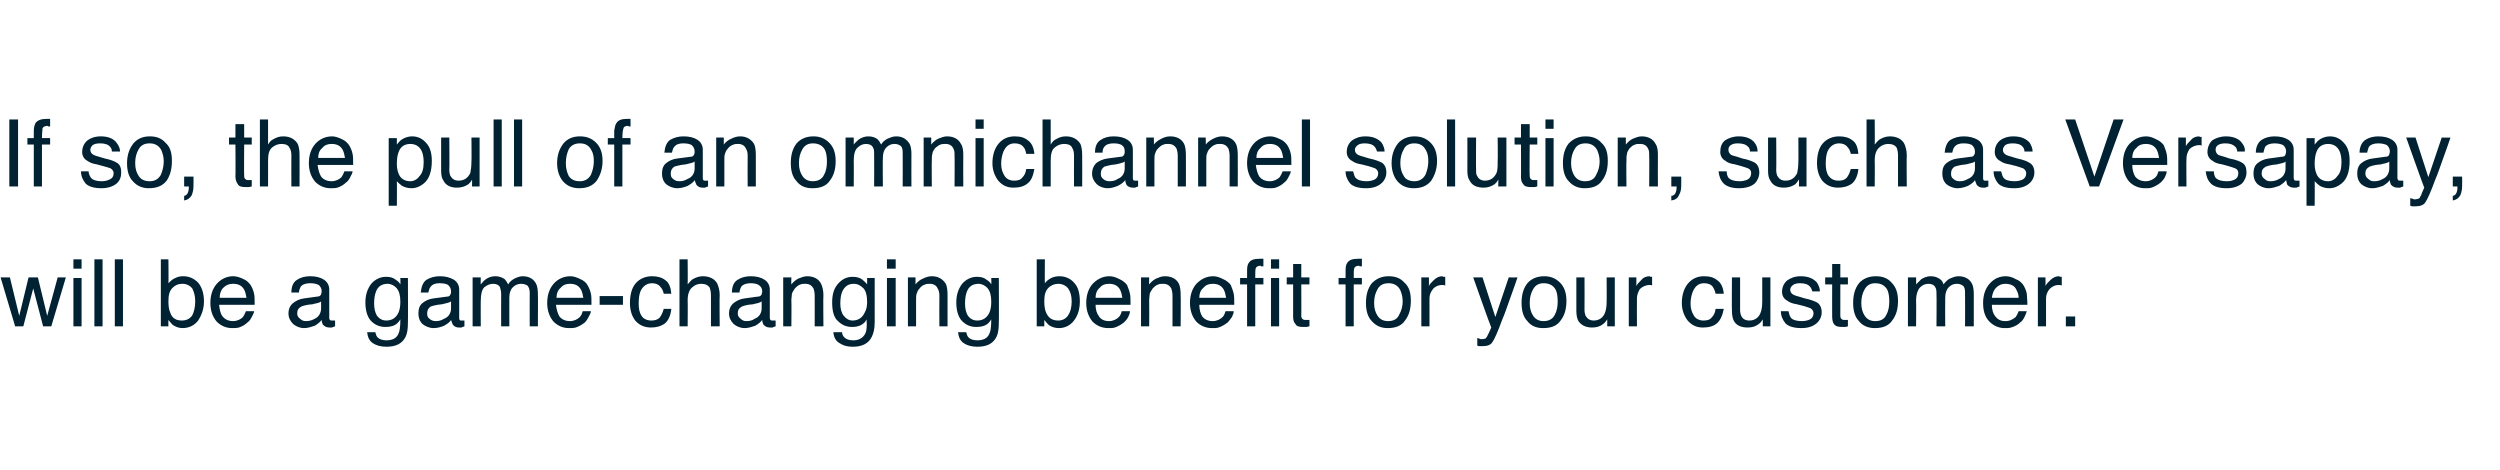 <?xml version="1.0" standalone="no"?><!DOCTYPE svg PUBLIC "-//W3C//DTD SVG 1.1//EN" "http://www.w3.org/Graphics/SVG/1.1/DTD/svg11.dtd"><svg xmlns="http://www.w3.org/2000/svg" version="1.1" width="429px" height="80.7px" viewBox="0 0 429 80.7"><desc>4-panel-text Multi-state 6 : State 4 : group Multi-state 6 : State 4 : group</desc><defs/><g id="Polygon61053"><path d="m1.7 47.6l1.6 6.6l1.6-6.6h1.6l1.6 6.6l1.8-6.6h1.4L8.8 56H7.4l-1.7-6.5L4 56H2.6L.1 47.6h1.6zm10.9.1h1.4v8.3h-1.4v-8.3zm0-3.2h1.4v1.6h-1.4v-1.6zm3.6 0h1.4V56h-1.4V44.5zm3.5 0h1.4V56h-1.4V44.5zm7.9 0h1.3s.05 4.15 0 4.1c.4-.4.7-.7 1.2-.9c.4-.2.8-.3 1.3-.3c1.1 0 1.9.4 2.6 1.1c.6.7 1 1.8 1 3.2c0 1.3-.4 2.4-1 3.3c-.6.8-1.5 1.3-2.7 1.3c-.6 0-1.1-.2-1.6-.5c-.2-.2-.5-.5-.8-.9c-.02.03 0 1.1 0 1.1h-1.3V44.5zM31.2 55c.8 0 1.4-.3 1.8-.9c.3-.6.5-1.4.5-2.4c0-.9-.2-1.6-.5-2.2c-.4-.5-1-.8-1.7-.8c-.7 0-1.2.2-1.7.7c-.5.5-.7 1.2-.7 2.3c0 .8.1 1.5.3 1.9c.3 1 1 1.4 2 1.4zm8.8-7.6c.6 0 1.2.2 1.8.5c.5.2.9.6 1.2 1c.3.5.5 1 .6 1.5c.1.4.1 1 .1 1.9h-6.1c.1.8.2 1.5.6 2c.4.5 1 .8 1.8.8c.7 0 1.3-.3 1.7-.7c.2-.3.4-.7.5-1h1.4c0 .3-.2.6-.4 1c-.2.4-.4.7-.7.9c-.4.4-.9.7-1.5.9c-.4.1-.7.1-1.2.1c-1 0-1.9-.4-2.6-1.1c-.7-.8-1.1-1.9-1.1-3.2c0-1.4.4-2.5 1.1-3.3c.7-.8 1.7-1.3 2.8-1.3zm2.3 3.7c-.1-.6-.2-1-.4-1.4c-.4-.7-1-1-1.9-1c-.7 0-1.2.2-1.7.7c-.4.4-.6 1-.6 1.7h4.6zm8.7 2.7c0 .4.2.7.5.9c.3.3.6.4 1 .4c.5 0 1-.1 1.5-.4c.7-.3 1.1-1 1.1-1.8v-1.2c-.1.2-.4.2-.6.3c-.3.1-.6.1-.8.2l-.9.1c-.5.1-.9.2-1.1.3c-.5.3-.7.6-.7 1.2zm3.4-2.9c.3 0 .6-.1.7-.4c0-.1.1-.3.1-.5c0-.5-.2-.8-.5-1.1c-.4-.2-.9-.3-1.5-.3c-.7 0-1.3.2-1.6.6c-.1.2-.3.6-.3 1H50c0-1 .3-1.8 1-2.2c.6-.4 1.4-.6 2.2-.6c1 0 1.8.2 2.4.6c.6.4.9 1 .9 1.7v4.9c0 .1.1.2.1.3c.1.1.2.1.4.1h.5v1c-.3.1-.4.1-.5.2h-.5c-.5 0-.8-.2-1.1-.5c-.1-.2-.2-.5-.2-.8c-.3.4-.7.7-1.2 1c-.6.2-1.2.4-1.8.4c-.8 0-1.4-.3-1.9-.7c-.5-.5-.8-1.1-.8-1.8c0-.8.3-1.4.8-1.8c.5-.4 1.1-.7 1.9-.8l2.2-.3zm11.8-3.4c.7 0 1.2.1 1.7.5c.3.2.6.4.8.8c.04-.03 0-1.1 0-1.1h1.3s.04 7.62 0 7.6c0 1.1-.1 1.9-.4 2.5c-.6 1.2-1.7 1.7-3.3 1.7c-.9 0-1.7-.2-2.3-.6c-.6-.4-.9-1-1-1.9h1.4c.1.4.2.7.4.9c.3.3.8.5 1.5.5c1.1 0 1.8-.4 2.1-1.2c.2-.4.3-1.2.3-2.4c-.3.5-.6.8-1 1c-.4.2-.9.3-1.6.3c-.9 0-1.7-.3-2.4-1c-.6-.6-1-1.7-1-3.2c0-1.4.4-2.4 1-3.2c.7-.8 1.6-1.2 2.5-1.2zm2.5 4.3c0-1.1-.2-1.8-.6-2.3c-.4-.5-1-.8-1.6-.8c-1 0-1.7.5-2 1.4c-.2.5-.3 1.2-.3 2c0 .9.2 1.6.5 2.1c.4.5.9.8 1.6.8c1 0 1.7-.5 2.1-1.4c.2-.5.3-1.1.3-1.8zm4.6 2c0 .4.1.7.4.9c.3.3.7.4 1.1.4c.5 0 .9-.1 1.4-.4c.8-.3 1.2-1 1.2-1.8v-1.2c-.2.2-.4.2-.7.3c-.3.1-.5.1-.8.2l-.8.1c-.6.1-.9.2-1.2.3c-.4.3-.6.6-.6 1.2zm3.4-2.9c.3 0 .5-.1.6-.4c.1-.1.1-.3.1-.5c0-.5-.2-.8-.5-1.1c-.3-.2-.8-.3-1.5-.3c-.7 0-1.2.2-1.5.6c-.2.2-.3.6-.4 1h-1.3c.1-1 .4-1.8 1-2.2c.7-.4 1.4-.6 2.3-.6c.9 0 1.7.2 2.4.6c.6.4.9 1 .9 1.7v4.9c0 .1 0 .2.1.3c0 .1.1.1.3.1h.5v1c-.2.1-.4.1-.5.2h-.5c-.4 0-.8-.2-1-.5c-.1-.2-.2-.5-.3-.8c-.2.4-.7.7-1.2 1c-.5.2-1.1.4-1.8.4c-.7 0-1.4-.3-1.9-.7c-.5-.5-.7-1.1-.7-1.8c0-.8.2-1.4.7-1.8c.5-.4 1.1-.7 1.9-.8l2.3-.3zm4.4-3.3h1.4s-.03 1.22 0 1.2c.3-.4.6-.7.9-.9c.4-.3 1-.5 1.6-.5c.6 0 1.2.2 1.6.5c.2.2.4.5.6.9c.3-.5.7-.8 1.1-1c.4-.2.9-.4 1.4-.4c1.1 0 1.9.5 2.3 1.3c.2.4.3 1 .3 1.7c.04.03 0 5.6 0 5.6h-1.4s-.02-5.81 0-5.8c0-.6-.2-1-.4-1.2c-.3-.2-.7-.3-1.1-.3c-.5 0-1 .2-1.4.6c-.4.4-.6 1-.6 1.8v4.9H86s-.02-5.46 0-5.5c0-.5-.1-.9-.2-1.2c-.2-.4-.6-.6-1.2-.6c-.5 0-1 .2-1.5.6c-.4.4-.6 1.2-.6 2.3c-.02-.04 0 4.4 0 4.4h-1.4v-8.4zm16.8-.2c.5 0 1.1.2 1.7.5c.5.2 1 .6 1.2 1c.3.5.5 1 .6 1.5c.1.4.1 1 .1 1.9h-6.1c.1.8.3 1.5.6 2c.4.5 1 .8 1.8.8c.7 0 1.3-.3 1.7-.7c.3-.3.4-.7.5-1h1.4c0 .3-.2.6-.4 1c-.2.4-.4.7-.6.9c-.5.4-1 .7-1.6.9c-.4.1-.7.1-1.2.1c-1 0-1.9-.4-2.6-1.1c-.7-.8-1.1-1.9-1.1-3.2c0-1.4.4-2.5 1.1-3.3c.7-.8 1.7-1.3 2.9-1.3zm2.2 3.7c-.1-.6-.2-1-.4-1.4c-.4-.7-1-1-1.9-1c-.7 0-1.2.2-1.6.7c-.5.4-.7 1-.7 1.7h4.6zm2.8-.3h4v1.5h-4v-1.5zm9-3.4c.9 0 1.7.2 2.3.7c.6.4.9 1.2 1 2.3h-1.3c-.1-.5-.3-.9-.6-1.2c-.3-.4-.8-.6-1.4-.6c-.9 0-1.6.5-2 1.4c-.2.5-.3 1.2-.3 2.1c0 .8.1 1.5.5 2.1c.3.5.9.8 1.7.8c.5 0 1-.1 1.4-.5c.3-.4.5-.8.7-1.5h1.3c-.1 1.1-.5 2-1.1 2.5c-.7.5-1.5.7-2.4.7c-1.1 0-2-.4-2.7-1.2c-.6-.8-.9-1.8-.9-3c0-1.4.3-2.6 1-3.4c.7-.8 1.7-1.2 2.8-1.2zm4.7-2.9h1.4s.04 4.27 0 4.3c.4-.5.7-.8.9-.9c.5-.3 1.1-.5 1.7-.5c1.2 0 2.1.5 2.5 1.3c.2.5.4 1.1.4 1.9c-.05.03 0 5.4 0 5.4H122v-5.3c0-.6-.1-1-.2-1.3c-.3-.5-.8-.7-1.5-.7c-.5 0-1.1.2-1.5.6c-.5.4-.8 1.1-.8 2.3c.04-.04 0 4.4 0 4.4h-1.4V44.5zm10 9.3c0 .4.2.7.5.9c.3.3.6.4 1 .4c.5 0 1-.1 1.4-.4c.8-.3 1.2-1 1.2-1.8v-1.2c-.2.2-.4.2-.6.3c-.3.1-.6.1-.8.2l-.9.1c-.5.1-.9.2-1.1.3c-.5.3-.7.6-.7 1.2zm3.4-2.9c.3 0 .6-.1.7-.4c0-.1.1-.3.1-.5c0-.5-.2-.8-.6-1.1c-.3-.2-.8-.3-1.4-.3c-.7 0-1.3.2-1.6.6c-.1.2-.3.6-.3 1h-1.3c0-1 .3-1.8 1-2.2c.6-.4 1.4-.6 2.2-.6c1 0 1.8.2 2.4.6c.6.4.9 1 .9 1.7v4.9c0 .1.1.2.1.3c.1.1.2.1.4.1h.5v1c-.3.1-.4.1-.5.2h-.5c-.5 0-.8-.2-1.1-.5c-.1-.2-.2-.5-.2-.8c-.3.4-.7.7-1.2 1c-.6.2-1.2.4-1.8.4c-.8 0-1.4-.3-1.9-.7c-.5-.5-.8-1.1-.8-1.8c0-.8.3-1.4.8-1.8c.5-.4 1.1-.7 1.9-.8l2.2-.3zm4.4-3.3h1.4s-.03 1.22 0 1.2c.4-.5.8-.8 1.2-1c.5-.2 1-.4 1.5-.4c1.2 0 2 .5 2.4 1.3c.2.4.4 1.1.4 1.9c-.05.03 0 5.4 0 5.4h-1.5s.02-5.27 0-5.3c0-.5-.1-.9-.2-1.2c-.3-.5-.7-.8-1.4-.8c-.3 0-.6 0-.8.1c-.4.1-.7.4-1 .7c-.2.3-.4.6-.5.9c0 .2-.1.7-.1 1.2c.04.02 0 4.4 0 4.4h-1.4v-8.4zm11.9-.1c.6 0 1.2.1 1.7.5c.2.2.5.4.8.8c-.01-.03 0-1.1 0-1.1h1.3v7.6c0 1.1-.2 1.9-.5 2.5c-.6 1.2-1.7 1.7-3.3 1.7c-.9 0-1.6-.2-2.2-.6c-.7-.4-1-1-1.1-1.9h1.5c0 .4.2.7.4.9c.3.3.8.5 1.5.5c1 0 1.7-.4 2.1-1.2c.2-.4.3-1.2.2-2.4c-.2.5-.6.8-1 1c-.4.2-.9.3-1.5.3c-.9 0-1.7-.3-2.4-1c-.7-.6-1-1.7-1-3.2c0-1.4.3-2.4 1-3.2c.7-.8 1.5-1.2 2.5-1.2zm2.5 4.3c0-1.1-.2-1.8-.6-2.3c-.5-.5-1-.8-1.7-.8c-1 0-1.6.5-2 1.4c-.2.5-.3 1.2-.3 2c0 .9.2 1.6.6 2.1c.4.5.9.8 1.5.8c1 0 1.7-.5 2.1-1.4c.3-.5.4-1.1.4-1.8zm3.4-4.1h1.5v8.3h-1.5v-8.3zm0-3.2h1.5v1.6h-1.5v-1.6zm3.6 3.1h1.3s.02 1.22 0 1.2c.4-.5.8-.8 1.3-1c.4-.2.9-.4 1.5-.4c1.1 0 1.9.5 2.4 1.3c.2.4.3 1.1.3 1.9v5.4h-1.4s-.03-5.27 0-5.3c0-.5-.1-.9-.3-1.2c-.2-.5-.7-.8-1.3-.8c-.3 0-.6 0-.8.1c-.4.1-.8.4-1 .7c-.3.3-.4.6-.5.9c-.1.2-.1.7-.1 1.2c-.01.02 0 4.4 0 4.4h-1.4v-8.4zm11.8-.1c.7 0 1.2.1 1.7.5c.3.2.6.4.8.8c.04-.03 0-1.1 0-1.1h1.3s.04 7.62 0 7.6c0 1.1-.1 1.9-.4 2.5c-.6 1.2-1.7 1.7-3.3 1.7c-.9 0-1.7-.2-2.3-.6c-.6-.4-.9-1-1-1.9h1.4c.1.4.2.7.4.9c.3.3.8.5 1.5.5c1.1 0 1.8-.4 2.1-1.2c.2-.4.3-1.2.3-2.4c-.3.5-.6.8-1 1c-.4.2-.9.3-1.6.3c-.9 0-1.7-.3-2.4-1c-.6-.6-1-1.7-1-3.2c0-1.4.4-2.4 1-3.2c.7-.8 1.6-1.2 2.5-1.2zm2.5 4.3c0-1.1-.2-1.8-.6-2.3c-.4-.5-1-.8-1.6-.8c-1 0-1.7.5-2 1.4c-.2.5-.3 1.2-.3 2c0 .9.2 1.6.5 2.1c.4.5.9.8 1.6.8c1 0 1.7-.5 2.1-1.4c.2-.5.3-1.1.3-1.8zm7.8-7.3h1.4s-.03 4.15 0 4.1c.3-.4.7-.7 1.1-.9c.4-.2.9-.3 1.4-.3c1 0 1.9.4 2.5 1.1c.7.7 1 1.8 1 3.2c0 1.3-.3 2.4-1 3.3c-.6.8-1.5 1.3-2.6 1.3c-.7 0-1.2-.2-1.7-.5c-.2-.2-.5-.5-.8-.9v1.1h-1.3V44.5zm3.7 10.5c.7 0 1.3-.3 1.7-.9c.4-.6.6-1.4.6-2.4c0-.9-.2-1.6-.6-2.2c-.4-.5-1-.8-1.7-.8c-.6 0-1.2.2-1.7.7c-.5.5-.7 1.2-.7 2.3c0 .8.1 1.5.3 1.9c.4 1 1.1 1.4 2.1 1.4zm8.8-7.6c.6 0 1.1.2 1.7.5c.5.2 1 .6 1.3 1c.2.5.4 1 .5 1.5c.1.4.1 1 .1 1.9h-6c0 .8.2 1.5.6 2c.3.5.9.8 1.7.8c.7 0 1.3-.3 1.7-.7c.3-.3.4-.7.5-1h1.4c0 .3-.1.6-.3 1c-.2.4-.5.7-.7.9c-.5.4-1 .7-1.6.9c-.3.1-.7.1-1.1.1c-1.1 0-2-.4-2.7-1.1c-.7-.8-1.1-1.9-1.1-3.2c0-1.4.4-2.5 1.1-3.3c.8-.8 1.7-1.3 2.9-1.3zm2.2 3.7c-.1-.6-.2-1-.4-1.4c-.4-.7-1-1-1.9-1c-.7 0-1.2.2-1.6.7c-.5.4-.7 1-.7 1.7h4.6zm3.2-3.5h1.4s-.04 1.22 0 1.2c.4-.5.8-.8 1.2-1c.5-.2.9-.4 1.5-.4c1.2 0 2 .5 2.4 1.3c.2.4.3 1.1.3 1.9c.04.03 0 5.4 0 5.4h-1.4v-5.3c0-.5-.1-.9-.2-1.2c-.3-.5-.7-.8-1.4-.8c-.3 0-.6 0-.8.1c-.4.1-.7.4-1 .7c-.2.3-.4.6-.5.9c0 .2-.1.7-.1 1.2c.03.02 0 4.4 0 4.4h-1.4v-8.4zm12.4-.2c.6 0 1.1.2 1.7.5c.5.2 1 .6 1.3 1c.2.5.4 1 .5 1.5c.1.4.1 1 .1 1.9h-6c0 .8.2 1.5.5 2c.4.5 1 .8 1.8.8c.7 0 1.3-.3 1.7-.7c.3-.3.4-.7.5-1h1.4c0 .3-.1.6-.3 1c-.3.4-.5.7-.7.9c-.5.4-1 .7-1.6.9c-.3.1-.7.1-1.1.1c-1.1 0-2-.4-2.7-1.1c-.7-.8-1.1-1.9-1.1-3.2c0-1.4.4-2.5 1.1-3.3c.8-.8 1.7-1.3 2.9-1.3zm2.2 3.7c-.1-.6-.2-1-.4-1.4c-.4-.7-1-1-1.9-1c-.7 0-1.2.2-1.6.7c-.5.4-.7 1-.7 1.7h4.6zm3.6-4.7c0-.6.1-1.1.3-1.3c.3-.5.9-.7 1.9-.7h.6v1.3h-.4c0-.1-.1-.1-.1-.1c-.5 0-.7.2-.8.4c-.1.2-.1.8-.1 1.7c-.04-.03 1.4 0 1.4 0v1.1h-1.4v7.2H214v-7.2h-1.2v-1.1h1.2v-1.3s-.03-.04 0 0zm4.1-.3v-1.6h1.4v1.6h-1.4zm0 1.6h1.4v8.3h-1.4v-8.3zm3.8-2.4h1.4v2.3h1.4v1.2h-1.4s.02 5.44 0 5.4c0 .3.1.5.3.6c.1.1.3.1.6.1h.5v1.1c-.2 0-.4.1-.5.1h-.6c-.7 0-1.1-.1-1.3-.5c-.3-.3-.4-.7-.4-1.3v-5.5h-1.1v-1.2h1.1v-2.3zm9 1.1c0-.6.1-1.1.3-1.3c.3-.5.9-.7 1.9-.7h.6v1.3h-.4c0-.1-.1-.1-.1-.1c-.5 0-.7.2-.8.4c-.1.2-.1.8-.1 1.7c-.05-.03 1.4 0 1.4 0v1.1h-1.4v7.2h-1.4v-7.2h-1.2v-1.1h1.2v-1.3s-.04-.04 0 0zm7.3 8.7c1 0 1.6-.4 1.9-1.1c.4-.7.6-1.5.6-2.3c0-.8-.2-1.4-.4-1.9c-.4-.8-1.1-1.2-2-1.2c-.9 0-1.5.3-1.9 1c-.4.7-.6 1.4-.6 2.4c0 .9.2 1.6.6 2.2c.4.6 1 .9 1.8.9zm.1-7.7c1.1 0 2 .3 2.7 1.1c.8.7 1.1 1.7 1.1 3.1c0 1.4-.3 2.5-1 3.4c-.6.9-1.6 1.3-3 1.3c-1.1 0-2-.4-2.7-1.2c-.7-.7-1-1.8-1-3.1c0-1.4.3-2.5 1-3.4c.8-.8 1.7-1.2 2.9-1.2zm5.6.2h1.3s.03 1.48 0 1.5c.1-.3.4-.6.8-1c.5-.5 1-.7 1.5-.7c0 0 .1 0 .1.1h.4v1.5c-.1 0-.2-.1-.3-.1h-.2c-.7 0-1.3.3-1.6.7c-.4.5-.6 1-.6 1.6v4.8h-1.4v-8.4zm15 0s1.51.03 1.5 0c-.2.6-.6 1.8-1.3 3.7c-.5 1.4-.9 2.6-1.3 3.5c-.8 2.2-1.4 3.5-1.7 3.9c-.3.5-.9.7-1.7.7h-.5c-.1 0-.2 0-.4-.1V58c.3.1.4.1.6.2h.2c.3 0 .5-.1.6-.1c.1-.1.2-.2.3-.4l.3-.6c.2-.4.3-.7.4-.9c-.04.05-3.1-8.6-3.1-8.6h1.6l2.2 6.8l2.3-6.8zm6 7.5c.9 0 1.6-.4 1.9-1.1c.4-.7.5-1.5.5-2.3c0-.8-.1-1.4-.3-1.9c-.4-.8-1.1-1.2-2.1-1.2c-.8 0-1.4.3-1.8 1c-.4.7-.6 1.4-.6 2.4c0 .9.2 1.6.6 2.2c.4.6 1 .9 1.8.9zm.1-7.7c1 0 1.9.3 2.7 1.1c.7.7 1.1 1.7 1.1 3.1c0 1.4-.3 2.5-1 3.4c-.6.9-1.6 1.3-3 1.3c-1.2 0-2.1-.4-2.7-1.2c-.7-.7-1-1.8-1-3.1c0-1.4.3-2.5 1-3.4c.7-.8 1.7-1.2 2.9-1.2zm6.9.2s.03 5.59 0 5.6c0 .4.1.8.2 1c.3.5.7.8 1.4.8c.9 0 1.6-.5 1.9-1.3c.2-.5.3-1.1.3-2c.02.04 0-4.1 0-4.1h1.4v8.4h-1.3v-1.2c-.2.3-.4.6-.7.8c-.5.4-1.1.6-1.9.6c-1.1 0-1.9-.4-2.4-1.2c-.2-.4-.3-1-.3-1.7v-5.7h1.4zm7.6 0h1.3v1.5c.1-.3.4-.6.8-1c.4-.5.9-.7 1.5-.7l.1.1h.3v1.5c-.1 0-.1-.1-.2-.1h-.2c-.7 0-1.3.3-1.7.7c-.3.5-.5 1-.5 1.6c-.03-.01 0 4.8 0 4.8h-1.4v-8.4zm12.9-.2c1 0 1.7.2 2.3.7c.6.4 1 1.2 1.1 2.3h-1.4c-.1-.5-.3-.9-.5-1.2c-.3-.4-.8-.6-1.5-.6c-.9 0-1.5.5-1.9 1.4c-.2.5-.4 1.2-.4 2.1c0 .8.2 1.5.6 2.1c.3.5.9.8 1.6.8c.6 0 1.1-.1 1.4-.5c.4-.4.6-.8.7-1.5h1.4c-.2 1.1-.6 2-1.2 2.5c-.6.5-1.4.7-2.4.7c-1.1 0-1.9-.4-2.6-1.2c-.6-.8-1-1.8-1-3c0-1.4.4-2.6 1.1-3.4c.7-.8 1.6-1.2 2.7-1.2zm6.2.2v5.6c0 .4.1.8.2 1c.2.5.7.8 1.4.8c.9 0 1.6-.5 1.9-1.3c.2-.5.3-1.1.3-2v-4.1h1.4v8.4h-1.3s-.02-1.23 0-1.2c-.2.3-.4.6-.7.8c-.5.4-1.1.6-1.9.6c-1.2 0-2-.4-2.4-1.2c-.2-.4-.3-1-.3-1.7c-.04.02 0-5.7 0-5.7h1.4zm8.3 5.8c.1.4.2.8.4 1.1c.3.4 1 .6 1.9.6c.5 0 1-.1 1.4-.3c.4-.2.6-.6.6-1.1c0-.3-.2-.6-.5-.8c-.2-.1-.6-.2-1.2-.4l-1.2-.3c-.7-.1-1.2-.3-1.6-.6c-.6-.3-.9-.9-.9-1.5c0-.8.3-1.5.9-2c.6-.4 1.3-.7 2.3-.7c1.3 0 2.2.4 2.8 1.1c.3.5.5 1 .5 1.5H311c-.1-.3-.2-.6-.4-.8c-.3-.4-.9-.6-1.7-.6c-.5 0-1 .1-1.2.3c-.3.2-.5.5-.5.8c0 .4.2.7.6.9c.2.1.5.2.9.3l1 .3c1 .2 1.7.5 2.1.7c.5.3.8.9.8 1.7c0 .7-.3 1.4-.9 1.9c-.6.5-1.4.8-2.6.8c-1.3 0-2.2-.3-2.7-.8c-.5-.6-.8-1.3-.8-2.1h1.3zm7.5-8.1h1.4v2.3h1.3v1.2h-1.3v5.4c0 .3.1.5.3.6c.1.1.3.1.5.1h.5v1.1c-.1 0-.3.1-.5.1h-.5c-.7 0-1.1-.1-1.4-.5c-.2-.3-.3-.7-.3-1.3c-.02.02 0-5.5 0-5.5h-1.2v-1.2h1.2v-2.3zm7.4 9.8c1 0 1.6-.4 1.9-1.1c.4-.7.5-1.5.5-2.3c0-.8-.1-1.4-.3-1.9c-.4-.8-1.1-1.2-2.1-1.2c-.8 0-1.4.3-1.8 1c-.4.7-.6 1.4-.6 2.4c0 .9.2 1.6.6 2.2c.4.6 1 .9 1.8.9zm.1-7.7c1.1 0 2 .3 2.7 1.1c.7.7 1.1 1.7 1.1 3.1c0 1.4-.3 2.5-1 3.4c-.6.9-1.6 1.3-3 1.3c-1.1 0-2.1-.4-2.7-1.2c-.7-.7-1-1.8-1-3.1c0-1.4.3-2.5 1-3.4c.7-.8 1.7-1.2 2.9-1.2zm5.5.2h1.4s.03 1.22 0 1.2l.9-.9c.5-.3 1-.5 1.6-.5c.7 0 1.2.2 1.6.5c.3.2.5.5.6.9c.4-.5.7-.8 1.1-1c.5-.2.9-.4 1.5-.4c1.1 0 1.9.5 2.3 1.3c.2.4.3 1 .3 1.7v5.6h-1.5s.03-5.81 0-5.8c0-.6-.1-1-.4-1.2c-.3-.2-.6-.3-1-.3c-.6 0-1 .2-1.4.6c-.4.4-.6 1-.6 1.8c-.03.03 0 4.9 0 4.9h-1.5s.04-5.46 0-5.5c0-.5 0-.9-.2-1.2c-.2-.4-.6-.6-1.2-.6c-.5 0-1 .2-1.4.6c-.4.4-.7 1.2-.7 2.3c.04-.04 0 4.4 0 4.4h-1.4v-8.4zm16.8-.2c.6 0 1.2.2 1.7.5c.6.2 1 .6 1.3 1c.3.5.5 1 .6 1.5c0 .4.1 1 .1 1.9h-6.1c0 .8.2 1.5.6 2c.4.5.9.8 1.7.8c.8 0 1.3-.3 1.8-.7c.2-.3.4-.7.5-1h1.4c-.1.3-.2.6-.4 1c-.2.4-.4.7-.7.9c-.4.4-.9.7-1.6.9c-.3.1-.7.1-1.1.1c-1 0-1.9-.4-2.6-1.1c-.8-.8-1.1-1.9-1.1-3.2c0-1.4.4-2.5 1.1-3.3c.7-.8 1.6-1.3 2.8-1.3zm2.2 3.7c0-.6-.2-1-.4-1.4c-.3-.7-1-1-1.9-1c-.6 0-1.1.2-1.6.7c-.4.4-.6 1-.7 1.7h4.6zm3.3-3.5h1.3s.04 1.48 0 1.5c.1-.3.4-.6.8-1c.5-.5 1-.7 1.5-.7c0 0 .1 0 .2.1h.3v1.5c-.1 0-.2-.1-.3-.1h-.2c-.7 0-1.2.3-1.6.7c-.4.5-.6 1-.6 1.6v4.8h-1.4v-8.4zm4.8 6.7h1.6v1.7h-1.6v-1.7z" stroke="none" fill="#002233"/></g><g id="Polygon61052"><path d="m1.6 20.5h1.5V32H1.6V20.5zm4.2 1.9c0-.6.2-1.1.3-1.3c.4-.5 1-.7 1.9-.7h.6v1.3h-.3c-.1-.1-.1-.1-.2-.1c-.4 0-.7.2-.8.4c0 .2-.1.8-.1 1.7c.02-.03 1.4 0 1.4 0v1.1H7.2v7.2H5.8v-7.2H4.7v-1.1h1.1v-1.3s.03-.04 0 0zm9.4 7c0 .4.2.8.4 1.1c.3.4 1 .6 1.8.6c.6 0 1-.1 1.4-.3c.5-.2.7-.6.7-1.1c0-.3-.2-.6-.5-.8c-.2-.1-.6-.2-1.3-.4l-1.1-.3c-.7-.1-1.2-.3-1.6-.6c-.6-.3-.9-.9-.9-1.5c0-.8.3-1.5.9-2c.5-.4 1.3-.7 2.3-.7c1.3 0 2.2.4 2.7 1.1c.4.5.6 1 .6 1.5h-1.4c0-.3-.1-.6-.3-.8c-.3-.4-.9-.6-1.7-.6c-.6 0-1 .1-1.3.3c-.2.2-.4.5-.4.8c0 .4.2.7.6.9c.2.1.5.2.9.3l1 .3c1 .2 1.7.5 2 .7c.6.3.8.9.8 1.7c0 .7-.2 1.4-.8 1.9c-.6.5-1.5.8-2.6.8c-1.3 0-2.2-.3-2.7-.8c-.5-.6-.8-1.3-.8-2.1h1.3zm10.5 1.7c.9 0 1.5-.4 1.9-1.1c.3-.7.5-1.5.5-2.3c0-.8-.2-1.4-.4-1.9c-.4-.8-1.1-1.2-2-1.2c-.9 0-1.5.3-1.9 1c-.4.7-.6 1.4-.6 2.4c0 .9.2 1.6.6 2.2c.4.6 1 .9 1.9.9zm0-7.7c1.1 0 2 .3 2.7 1.1c.8.7 1.1 1.7 1.1 3.1c0 1.4-.3 2.5-.9 3.4c-.7.9-1.7 1.3-3.1 1.3c-1.1 0-2-.4-2.7-1.2c-.7-.7-1-1.8-1-3.1c0-1.4.4-2.5 1.1-3.4c.7-.8 1.6-1.2 2.8-1.2zm5.9 10.2c.3 0 .6-.3.7-.7c.1-.3.1-.5.1-.7v-.2h-.8v-1.7h1.6s.03 1.58 0 1.6c0 .6-.1 1.1-.3 1.6c-.3.5-.7.8-1.3.9v-.8zm8.8-12.3h1.5v2.3h1.3v1.2h-1.3s-.04 5.44 0 5.4c0 .3.1.5.3.6c.1.1.2.1.5.1h.5v1.1c-.2 0-.3.1-.5.1h-.6c-.6 0-1.1-.1-1.3-.5c-.2-.3-.4-.7-.4-1.3c.04.02 0-5.5 0-5.5h-1.1v-1.2h1.1v-2.3zm4.2-.8h1.4v4.3c.3-.5.6-.8.9-.9c.5-.3 1-.5 1.7-.5c1.2 0 2 .5 2.5 1.3c.2.5.3 1.1.3 1.9c.02.03 0 5.4 0 5.4H50s-.02-5.27 0-5.3c0-.6-.1-1-.3-1.3c-.2-.5-.7-.7-1.4-.7c-.6 0-1.1.2-1.6.6c-.5.4-.7 1.1-.7 2.3c.01-.04 0 4.4 0 4.4h-1.4V20.5zM57 23.4c.5 0 1.1.2 1.7.5c.5.2.9.6 1.2 1c.3.5.5 1 .6 1.5c.1.4.1 1 .1 1.9h-6.1c.1.8.3 1.5.6 2c.4.5 1 .8 1.8.8c.7 0 1.3-.3 1.7-.7c.2-.3.4-.7.5-1h1.4c0 .3-.2.6-.4 1c-.2.4-.4.7-.7.9c-.4.4-.9.7-1.5.9c-.4.1-.7.1-1.2.1c-1 0-1.9-.4-2.6-1.1c-.7-.8-1.1-1.9-1.1-3.2c0-1.4.4-2.5 1.1-3.3c.7-.8 1.7-1.3 2.9-1.3zm2.2 3.7c-.1-.6-.2-1-.4-1.4c-.4-.7-1-1-1.9-1c-.7 0-1.2.2-1.6.7c-.5.4-.7 1-.7 1.7h4.6zm11.2 4c.6 0 1.2-.3 1.6-.9c.5-.5.7-1.3.7-2.4c0-.7-.1-1.3-.3-1.8c-.4-.9-1.1-1.3-2-1.3c-1 0-1.7.5-2 1.4c-.2.5-.3 1.2-.3 2c0 .7.1 1.2.3 1.7c.3.8 1 1.3 2 1.3zm-3.7-7.4h1.4v1.1c.3-.4.6-.7.9-.9c.5-.3 1.1-.5 1.7-.5c1 0 1.8.4 2.4 1.1c.7.7 1 1.8 1 3.1c0 1.9-.5 3.2-1.4 3.9c-.6.5-1.3.8-2.1.8c-.7 0-1.2-.2-1.6-.4c-.3-.2-.6-.5-.9-.8c.03-.04 0 4.2 0 4.2h-1.4V23.7zm10.4-.1s.05 5.59 0 5.6c0 .4.1.8.2 1c.3.5.7.8 1.4.8c1 0 1.6-.5 2-1.3c.1-.5.2-1.1.2-2c.04.04 0-4.1 0-4.1h1.4v8.4H81s.03-1.23 0-1.2c-.1.3-.4.6-.6.8c-.6.4-1.2.6-2 .6c-1.1 0-1.9-.4-2.3-1.2c-.3-.4-.4-1-.4-1.7v-5.7h1.4zm7.6-3.1h1.4V32h-1.4V20.5zm3.5 0h1.4V32h-1.4V20.5zm11.3 10.6c.9 0 1.5-.4 1.9-1.1c.3-.7.5-1.5.5-2.3c0-.8-.1-1.4-.4-1.9c-.4-.8-1-1.2-2-1.2c-.8 0-1.5.3-1.9 1c-.3.7-.5 1.4-.5 2.4c0 .9.2 1.6.5 2.2c.4.6 1 .9 1.9.9zm0-7.7c1.1 0 2 .3 2.8 1.1c.7.7 1.1 1.7 1.1 3.1c0 1.4-.4 2.5-1 3.4c-.7.9-1.7 1.3-3 1.3c-1.2 0-2.1-.4-2.8-1.2c-.6-.7-1-1.8-1-3.1c0-1.4.4-2.5 1.1-3.4c.7-.8 1.6-1.2 2.8-1.2zm5.9-1c.1-.6.2-1.1.4-1.3c.3-.5.9-.7 1.8-.7h.6v1.3h-.3c0-.1-.1-.1-.2-.1c-.4 0-.7.2-.7.4c-.1.2-.2.8-.2 1.7c.04-.03 1.4 0 1.4 0v1.1h-1.4v7.2h-1.4v-7.2h-1.1v-1.1h1.1v-1.3s.05-.04 0 0zm9.7 7.4c0 .4.1.7.4.9c.3.3.7.4 1.1.4c.5 0 .9-.1 1.4-.4c.8-.3 1.2-1 1.2-1.8v-1.2c-.2.2-.4.2-.7.3c-.3.1-.5.1-.8.2l-.8.1c-.5.1-.9.2-1.2.3c-.4.3-.6.6-.6 1.2zm3.4-2.9c.3 0 .5-.1.6-.4c.1-.1.1-.3.1-.5c0-.5-.2-.8-.5-1.1c-.3-.2-.8-.3-1.5-.3c-.7 0-1.2.2-1.5.6c-.2.2-.3.6-.4 1H114c.1-1 .4-1.8 1-2.2c.7-.4 1.4-.6 2.3-.6c1 0 1.8.2 2.4.6c.6.4.9 1 .9 1.7v4.9c0 .1 0 .2.1.3c0 .1.2.1.3.1h.5v1c-.2.1-.4.1-.5.2h-.5c-.4 0-.8-.2-1-.5c-.1-.2-.2-.5-.3-.8c-.2.4-.7.7-1.2 1c-.5.2-1.1.4-1.8.4c-.7 0-1.4-.3-1.9-.7c-.5-.5-.7-1.1-.7-1.8c0-.8.2-1.4.7-1.8c.5-.4 1.1-.7 1.9-.8l2.3-.3zm4.4-3.3h1.3s.02 1.22 0 1.2c.4-.5.8-.8 1.3-1c.4-.2.9-.4 1.5-.4c1.1 0 1.9.5 2.4 1.3c.2.4.3 1.1.3 1.9v5.4h-1.4s-.03-5.27 0-5.3c0-.5-.1-.9-.3-1.2c-.2-.5-.7-.8-1.3-.8c-.3 0-.6 0-.8.1c-.4.1-.8.4-1 .7c-.3.3-.4.6-.5.9c-.1.2-.1.7-.1 1.2c-.01.02 0 4.4 0 4.4h-1.4v-8.4zm16.6 7.5c.9 0 1.6-.4 1.9-1.1c.4-.7.5-1.5.5-2.3c0-.8-.1-1.4-.3-1.9c-.4-.8-1.1-1.2-2.1-1.2c-.8 0-1.4.3-1.8 1c-.4.7-.6 1.4-.6 2.4c0 .9.2 1.6.6 2.2c.4.6 1 .9 1.8.9zm.1-7.7c1 0 1.9.3 2.7 1.1c.7.7 1.1 1.7 1.1 3.1c0 1.4-.3 2.5-1 3.4c-.6.9-1.6 1.3-3 1.3c-1.2 0-2.1-.4-2.7-1.2c-.7-.7-1-1.8-1-3.1c0-1.4.3-2.5 1-3.4c.7-.8 1.7-1.2 2.9-1.2zm5.5.2h1.4s.02 1.22 0 1.2c.3-.4.7-.7.9-.9c.5-.3 1-.5 1.6-.5c.7 0 1.2.2 1.6.5c.2.2.4.5.6.9c.3-.5.7-.8 1.1-1c.5-.2.9-.4 1.5-.4c1.1 0 1.8.5 2.3 1.3c.2.4.3 1 .3 1.7c-.02.03 0 5.6 0 5.6h-1.5s.02-5.81 0-5.8c0-.6-.1-1-.4-1.2c-.3-.2-.6-.3-1-.3c-.6 0-1 .2-1.4.6c-.4.4-.6 1-.6 1.8c-.04.03 0 4.9 0 4.9H150s.03-5.46 0-5.5c0-.5 0-.9-.2-1.2c-.2-.4-.6-.6-1.2-.6c-.5 0-1 .2-1.4.6c-.5.4-.7 1.2-.7 2.3c.03-.04 0 4.4 0 4.4h-1.4v-8.4zm13.4 0h1.3v1.2c.4-.5.8-.8 1.2-1c.5-.2 1-.4 1.5-.4c1.2 0 2 .5 2.4 1.3c.3.4.4 1.1.4 1.9c-.03.03 0 5.4 0 5.4h-1.5s.04-5.27 0-5.3c0-.5 0-.9-.2-1.2c-.2-.5-.7-.8-1.3-.8c-.4 0-.6 0-.9.1c-.3.1-.7.4-1 .7c-.2.3-.4.6-.4.9c-.1.2-.1.7-.1 1.2c-.04.02 0 4.4 0 4.4h-1.4v-8.4zm8.9.1h1.4v8.3h-1.4v-8.3zm0-3.2h1.4v1.6h-1.4v-1.6zm6.7 2.9c1 0 1.7.2 2.3.7c.6.4 1 1.2 1.1 2.3h-1.4c-.1-.5-.2-.9-.5-1.2c-.3-.4-.8-.6-1.5-.6c-.9 0-1.5.5-1.9 1.4c-.2.5-.4 1.2-.4 2.1c0 .8.2 1.5.6 2.1c.3.5.9.8 1.6.8c.6 0 1.1-.1 1.4-.5c.4-.4.6-.8.7-1.5h1.4c-.2 1.1-.5 2-1.2 2.5c-.6.5-1.4.7-2.4.7c-1.1 0-1.9-.4-2.6-1.2c-.6-.8-1-1.8-1-3c0-1.4.4-2.6 1.1-3.4c.7-.8 1.6-1.2 2.7-1.2zm4.8-2.9h1.4v4.3c.3-.5.6-.8.9-.9c.5-.3 1-.5 1.7-.5c1.2 0 2 .5 2.5 1.3c.2.5.3 1.1.3 1.9c.03.03 0 5.4 0 5.4h-1.4s-.02-5.27 0-5.3c0-.6-.1-1-.3-1.3c-.2-.5-.7-.7-1.4-.7c-.6 0-1.1.2-1.6.6c-.5.4-.7 1.1-.7 2.3c.01-.04 0 4.4 0 4.4h-1.4V20.5zm10 9.3c0 .4.1.7.4.9c.3.3.7.4 1.1.4c.5 0 1-.1 1.4-.4c.8-.3 1.2-1 1.2-1.8v-1.2c-.2.2-.4.2-.7.3c-.2.1-.5.1-.8.2l-.8.1c-.5.1-.9.2-1.2.3c-.4.3-.6.6-.6 1.2zm3.4-2.9c.3 0 .5-.1.6-.4c.1-.1.1-.3.1-.5c0-.5-.1-.8-.5-1.1c-.3-.2-.8-.3-1.4-.3c-.8 0-1.3.2-1.6.6c-.2.2-.3.6-.3 1h-1.3c0-1 .3-1.8 1-2.2c.6-.4 1.3-.6 2.2-.6c1 0 1.8.2 2.4.6c.6.4.9 1 .9 1.7v4.9c0 .1 0 .2.1.3c0 .1.2.1.4.1h.4v1c-.2.1-.4.1-.5.2h-.4c-.5 0-.9-.2-1.1-.5c-.1-.2-.2-.5-.2-.8c-.3.4-.7.7-1.3 1c-.5.2-1.1.4-1.7.4c-.8 0-1.5-.3-1.9-.7c-.5-.5-.8-1.1-.8-1.8c0-.8.3-1.4.7-1.8c.5-.4 1.2-.7 1.9-.8l2.3-.3zm4.4-3.3h1.3s.04 1.22 0 1.2c.4-.5.9-.8 1.3-1c.4-.2.9-.4 1.5-.4c1.2 0 2 .5 2.4 1.3c.2.4.3 1.1.3 1.9c.02.03 0 5.4 0 5.4h-1.4v-5.3c0-.5-.1-.9-.2-1.2c-.3-.5-.7-.8-1.4-.8c-.3 0-.6 0-.8.1c-.4.1-.7.4-1 .7c-.3.3-.4.6-.5.9c-.1.2-.1.7-.1 1.2c.01.02 0 4.4 0 4.4h-1.4v-8.4zm8.9 0h1.3s.04 1.22 0 1.2c.4-.5.9-.8 1.3-1c.4-.2.9-.4 1.5-.4c1.2 0 2 .5 2.4 1.3c.2.4.3 1.1.3 1.9c.02.03 0 5.4 0 5.4H211v-5.3c0-.5-.1-.9-.2-1.2c-.3-.5-.7-.8-1.4-.8c-.3 0-.6 0-.8.1c-.4.1-.7.4-1 .7c-.3.3-.4.6-.5.9c-.1.2-.1.7-.1 1.2c.01.02 0 4.4 0 4.4h-1.4v-8.4zm12.4-.2c.5 0 1.1.2 1.7.5c.5.2.9.6 1.2 1c.3.5.5 1 .6 1.5c.1.4.1 1 .1 1.9h-6.1c.1.8.3 1.5.6 2c.4.5 1 .8 1.8.8c.7 0 1.3-.3 1.7-.7c.2-.3.4-.7.5-1h1.4c0 .3-.2.6-.4 1c-.2.4-.4.7-.7.9c-.4.4-.9.7-1.5.9c-.4.1-.7.1-1.2.1c-1 0-1.9-.4-2.6-1.1c-.7-.8-1.1-1.9-1.1-3.2c0-1.4.4-2.5 1.1-3.3c.7-.8 1.7-1.3 2.9-1.3zm2.2 3.7c-.1-.6-.2-1-.4-1.4c-.4-.7-1-1-1.9-1c-.7 0-1.2.2-1.6.7c-.5.4-.7 1-.7 1.7h4.6zm3.2-6.6h1.4V32h-1.4V20.5zm8.8 8.9c.1.4.2.8.4 1.1c.4.4 1 .6 1.9.6c.5 0 1-.1 1.4-.3c.4-.2.6-.6.6-1.1c0-.3-.2-.6-.5-.8c-.2-.1-.6-.2-1.2-.4l-1.2-.3c-.7-.1-1.2-.3-1.6-.6c-.6-.3-.9-.9-.9-1.5c0-.8.3-1.5.9-2c.6-.4 1.3-.7 2.3-.7c1.3 0 2.2.4 2.8 1.1c.3.5.5 1 .5 1.5h-1.3c-.1-.3-.2-.6-.4-.8c-.3-.4-.9-.6-1.7-.6c-.5 0-1 .1-1.2.3c-.3.2-.5.5-.5.8c0 .4.2.7.6.9c.2.1.5.2.9.3l1 .3c1 .2 1.7.5 2.1.7c.5.3.8.9.8 1.7c0 .7-.3 1.4-.9 1.9c-.6.5-1.4.8-2.6.8c-1.3 0-2.2-.3-2.7-.8c-.5-.6-.8-1.3-.8-2.1h1.3zm10.5 1.7c.9 0 1.5-.4 1.9-1.1c.3-.7.5-1.5.5-2.3c0-.8-.1-1.4-.4-1.9c-.4-.8-1-1.2-2-1.2c-.8 0-1.5.3-1.8 1c-.4.7-.6 1.4-.6 2.4c0 .9.2 1.6.6 2.2c.3.6 1 .9 1.8.9zm0-7.7c1.1 0 2 .3 2.8 1.1c.7.7 1.1 1.7 1.1 3.1c0 1.4-.4 2.5-1 3.4c-.7.9-1.7 1.3-3 1.3c-1.2 0-2.1-.4-2.8-1.2c-.6-.7-1-1.8-1-3.1c0-1.4.4-2.5 1.1-3.4c.7-.8 1.7-1.2 2.8-1.2zm5.6-2.9h1.4V32h-1.4V20.5zm5 3.1s-.04 5.59 0 5.6c0 .4 0 .8.2 1c.2.5.7.8 1.3.8c1 0 1.6-.5 2-1.3c.2-.5.2-1.1.2-2c.05.04 0-4.1 0-4.1h1.5v8.4h-1.4s.04-1.23 0-1.2c-.1.3-.4.6-.6.8c-.6.4-1.2.6-1.9.6c-1.2 0-2-.4-2.4-1.2c-.3-.4-.4-1-.4-1.7c.02.02 0-5.7 0-5.7h1.5zm7.7-2.3h1.5v2.3h1.3v1.2h-1.3s-.05 5.44 0 5.4c0 .3.1.5.3.6c.1.1.2.1.5.1h.5v1.1c-.2 0-.3.1-.5.1h-.6c-.6 0-1.1-.1-1.3-.5c-.3-.3-.4-.7-.4-1.3c.03.02 0-5.5 0-5.5h-1.1v-1.2h1.1v-2.3zm4.2 2.4h1.4v8.3h-1.4v-8.3zm0-3.2h1.4v1.6h-1.4v-1.6zm6.8 10.6c1 0 1.6-.4 1.9-1.1c.4-.7.6-1.5.6-2.3c0-.8-.2-1.4-.4-1.9c-.4-.8-1.1-1.2-2-1.2c-.9 0-1.5.3-1.9 1c-.4.7-.6 1.4-.6 2.4c0 .9.2 1.6.6 2.2c.4.6 1 .9 1.8.9zm.1-7.7c1.1 0 2 .3 2.7 1.1c.8.7 1.1 1.7 1.1 3.1c0 1.4-.3 2.5-1 3.4c-.6.9-1.6 1.3-3 1.3c-1.1 0-2-.4-2.7-1.2c-.7-.7-1-1.8-1-3.1c0-1.4.3-2.5 1-3.4c.8-.8 1.7-1.2 2.9-1.2zm5.5.2h1.4s-.02 1.22 0 1.2c.4-.5.8-.8 1.2-1c.5-.2 1-.4 1.5-.4c1.2 0 2 .5 2.4 1.3c.3.4.4 1.1.4 1.9c-.03.03 0 5.4 0 5.4H283s.04-5.27 0-5.3c0-.5 0-.9-.2-1.2c-.2-.5-.7-.8-1.3-.8c-.4 0-.7 0-.9.1c-.4.1-.7.4-1 .7c-.2.3-.4.6-.4.9c-.1.2-.1.7-.1 1.2c-.05.02 0 4.4 0 4.4h-1.5v-8.4zm9.2 10c.4 0 .7-.3.8-.7c.1-.3.1-.5.1-.7v-.2h-.9v-1.7h1.7s.02 1.58 0 1.6c0 .6-.1 1.1-.4 1.6c-.2.5-.6.8-1.3.9v-.8zm9.5-4.2c0 .4.1.8.3 1.1c.4.4 1 .6 1.9.6c.5 0 1-.1 1.4-.3c.4-.2.6-.6.6-1.1c0-.3-.1-.6-.5-.8c-.2-.1-.6-.2-1.2-.4l-1.1-.3c-.7-.1-1.3-.3-1.6-.6c-.6-.3-.9-.9-.9-1.5c0-.8.2-1.5.8-2c.6-.4 1.4-.7 2.4-.7c1.2 0 2.2.4 2.7 1.1c.4.5.5 1 .5 1.5h-1.3c0-.3-.1-.6-.3-.8c-.4-.4-.9-.6-1.8-.6c-.5 0-.9.1-1.2.3c-.3.2-.4.5-.4.8c0 .4.2.7.5.9c.2.1.6.2 1 .3l.9.3c1.1.2 1.7.5 2.1.7c.5.3.8.9.8 1.7c0 .7-.3 1.4-.8 1.9c-.6.5-1.5.8-2.7.8c-1.2 0-2.1-.3-2.6-.8c-.6-.6-.8-1.3-.9-2.1h1.4zm8.5-5.8s.04 5.59 0 5.6c0 .4.1.8.2 1c.3.5.7.8 1.4.8c1 0 1.6-.5 2-1.3c.1-.5.2-1.1.2-2c.03.04 0-4.1 0-4.1h1.4v8.4h-1.3s.03-1.23 0-1.2c-.2.3-.4.6-.6.8c-.6.4-1.2.6-2 .6c-1.1 0-1.9-.4-2.3-1.2c-.3-.4-.4-1-.4-1.7v-5.7h1.4zm10.8-.2c.9 0 1.7.2 2.3.7c.6.4.9 1.2 1 2.3h-1.3c-.1-.5-.3-.9-.6-1.2c-.3-.4-.8-.6-1.4-.6c-.9 0-1.6.5-2 1.4c-.2.5-.3 1.2-.3 2.1c0 .8.1 1.5.5 2.1c.4.5.9.8 1.7.8c.6 0 1-.1 1.4-.5c.3-.4.5-.8.7-1.5h1.3c-.1 1.1-.5 2-1.1 2.5c-.7.5-1.5.7-2.4.7c-1.1 0-2-.4-2.7-1.2c-.6-.8-.9-1.8-.9-3c0-1.4.3-2.6 1-3.4c.7-.8 1.7-1.2 2.8-1.2zm4.7-2.9h1.4s.04 4.27 0 4.3c.4-.5.7-.8.9-.9c.5-.3 1.1-.5 1.7-.5c1.2 0 2.1.5 2.5 1.3c.2.5.4 1.1.4 1.9c-.04.03 0 5.4 0 5.4h-1.5v-5.3c0-.6-.1-1-.2-1.3c-.3-.5-.8-.7-1.5-.7c-.5 0-1.1.2-1.5.6c-.5.4-.8 1.1-.8 2.3c.04-.04 0 4.4 0 4.4h-1.4V20.5zm14.5 9.3c0 .4.1.7.4.9c.3.3.7.4 1.1.4c.5 0 .9-.1 1.4-.4c.8-.3 1.2-1 1.2-1.8v-1.2c-.2.2-.4.2-.7.3c-.3.1-.5.1-.8.2l-.8.1c-.6.1-.9.2-1.2.3c-.4.3-.6.6-.6 1.2zm3.4-2.9c.3 0 .5-.1.6-.4c.1-.1.1-.3.1-.5c0-.5-.2-.8-.5-1.1c-.3-.2-.8-.3-1.5-.3c-.7 0-1.2.2-1.5.6c-.2.2-.3.6-.4 1h-1.3c.1-1 .4-1.8 1-2.2c.7-.4 1.4-.6 2.3-.6c.9 0 1.7.2 2.4.6c.6.4.9 1 .9 1.7v4.9c0 .1 0 .2.1.3c0 .1.1.1.3.1h.5v1c-.2.1-.4.1-.5.2h-.5c-.4 0-.8-.2-1-.5c-.1-.2-.2-.5-.3-.8c-.2.4-.7.7-1.2 1c-.5.2-1.1.4-1.8.4c-.7 0-1.4-.3-1.9-.7c-.5-.5-.7-1.1-.7-1.8c0-.8.2-1.4.7-1.8c.5-.4 1.1-.7 1.9-.8l2.3-.3zm5.2 2.5c.1.4.2.8.4 1.1c.3.4 1 .6 1.9.6c.5 0 1-.1 1.4-.3c.4-.2.6-.6.6-1.1c0-.3-.2-.6-.5-.8c-.2-.1-.6-.2-1.2-.4l-1.2-.3c-.7-.1-1.2-.3-1.6-.6c-.6-.3-.9-.9-.9-1.5c0-.8.3-1.5.9-2c.5-.4 1.3-.7 2.3-.7c1.3 0 2.2.4 2.8 1.1c.3.5.5 1 .5 1.5h-1.4c0-.3-.1-.6-.3-.8c-.3-.4-.9-.6-1.7-.6c-.6 0-1 .1-1.3.3c-.2.2-.4.5-.4.8c0 .4.2.7.6.9c.2.1.5.2.9.3l1 .3c1 .2 1.7.5 2 .7c.6.3.9.9.9 1.7c0 .7-.3 1.4-.9 1.9c-.6.5-1.4.8-2.6.8c-1.3 0-2.2-.3-2.7-.8c-.5-.6-.8-1.3-.8-2.1h1.3zm12.7-8.9l3.3 9.8l3.3-9.8h1.7L360.2 32h-1.6l-4.2-11.5h1.7zm12.2 2.9c.6 0 1.1.2 1.7.5c.5.2 1 .6 1.3 1c.2.5.4 1 .5 1.5c.1.4.1 1 .1 1.9h-6c0 .8.2 1.5.5 2c.4.5 1 .8 1.8.8c.7 0 1.3-.3 1.7-.7c.3-.3.4-.7.5-1h1.4c0 .3-.1.6-.3 1c-.2.4-.5.7-.7.9c-.5.4-1 .7-1.6.9c-.3.1-.7.1-1.1.1c-1.1 0-2-.4-2.7-1.1c-.7-.8-1.1-1.9-1.1-3.2c0-1.4.4-2.5 1.1-3.3c.8-.8 1.7-1.3 2.9-1.3zm2.2 3.7c-.1-.6-.2-1-.4-1.4c-.4-.7-1-1-1.9-1c-.7 0-1.2.2-1.6.7c-.5.4-.7 1-.7 1.7h4.6zm3.3-3.5h1.3v1.5c.1-.3.4-.6.8-1c.4-.5.9-.7 1.5-.7l.1.1h.3v1.5c-.1 0-.1-.1-.2-.1h-.2c-.7 0-1.3.3-1.7.7c-.3.5-.5 1-.5 1.6c-.04-.01 0 4.8 0 4.8h-1.4v-8.4zm6.1 5.8c0 .4.1.8.3 1.1c.4.4 1 .6 1.9.6c.6 0 1-.1 1.4-.3c.4-.2.6-.6.6-1.1c0-.3-.1-.6-.5-.8c-.2-.1-.6-.2-1.2-.4l-1.1-.3c-.7-.1-1.3-.3-1.6-.6c-.6-.3-.9-.9-.9-1.5c0-.8.3-1.5.8-2c.6-.4 1.4-.7 2.4-.7c1.2 0 2.2.4 2.7 1.1c.4.5.6 1 .5 1.5h-1.3c0-.3-.1-.6-.3-.8c-.4-.4-.9-.6-1.7-.6c-.6 0-1 .1-1.3.3c-.3.2-.4.5-.4.8c0 .4.2.7.5.9c.3.1.6.2 1 .3l.9.3c1.1.2 1.8.5 2.1.7c.6.3.8.9.8 1.7c0 .7-.3 1.4-.8 1.9c-.6.5-1.5.8-2.6.8c-1.3 0-2.2-.3-2.7-.8c-.6-.6-.8-1.3-.9-2.1h1.4zm8.2.4c0 .4.2.7.5.9c.3.3.6.4 1 .4c.5 0 1-.1 1.5-.4c.7-.3 1.1-1 1.1-1.8v-1.2c-.1.2-.4.2-.6.3c-.3.1-.6.1-.8.2l-.9.1c-.5.1-.9.2-1.1.3c-.5.3-.7.6-.7 1.2zm3.4-2.9c.4 0 .6-.1.7-.4c0-.1.1-.3.1-.5c0-.5-.2-.8-.5-1.1c-.4-.2-.9-.3-1.5-.3c-.7 0-1.3.2-1.6.6c-.1.2-.2.6-.3 1h-1.3c0-1 .4-1.8 1-2.2c.6-.4 1.4-.6 2.2-.6c1 0 1.8.2 2.4.6c.6.4.9 1 .9 1.7v4.9c0 .1.1.2.1.3c.1.1.2.1.4.1h.5v1c-.2.1-.4.1-.5.2h-.5c-.5 0-.8-.2-1.1-.5c-.1-.2-.1-.5-.2-.8c-.3.4-.7.7-1.2 1c-.6.2-1.2.4-1.8.4c-.8 0-1.4-.3-1.9-.7c-.5-.5-.7-1.1-.7-1.8c0-.8.2-1.4.7-1.8c.5-.4 1.1-.7 1.9-.8l2.2-.3zm8 4.2c.6 0 1.2-.3 1.6-.9c.5-.5.7-1.3.7-2.4c0-.7-.1-1.3-.3-1.8c-.4-.9-1.1-1.3-2-1.3c-1 0-1.7.5-2 1.4c-.2.5-.3 1.2-.3 2c0 .7.1 1.2.3 1.7c.3.8 1 1.3 2 1.3zm-3.7-7.4h1.4v1.1c.3-.4.6-.7.9-.9c.5-.3 1.1-.5 1.7-.5c1 0 1.8.4 2.4 1.1c.7.7 1 1.8 1 3.1c0 1.9-.5 3.2-1.4 3.9c-.6.5-1.3.8-2.1.8c-.7 0-1.2-.2-1.6-.4c-.3-.2-.6-.5-.9-.8c.03-.04 0 4.2 0 4.2h-1.4V23.7zm10.1 6.1c0 .4.2.7.5.9c.3.3.6.4 1 .4c.5 0 1-.1 1.5-.4c.7-.3 1.1-1 1.1-1.8v-1.2c-.1.2-.4.2-.6.3c-.3.1-.6.1-.8.2l-.9.1c-.5.1-.9.2-1.1.3c-.5.3-.7.6-.7 1.2zm3.4-2.9c.4 0 .6-.1.7-.4c0-.1.1-.3.1-.5c0-.5-.2-.8-.5-1.1c-.4-.2-.9-.3-1.5-.3c-.7 0-1.3.2-1.6.6c-.1.2-.2.6-.3 1h-1.3c0-1 .4-1.8 1-2.2c.6-.4 1.4-.6 2.2-.6c1 0 1.8.2 2.4.6c.6.4.9 1 .9 1.7v4.9c0 .1.1.2.1.3c.1.1.2.1.4.1h.5v1c-.3.1-.4.1-.5.2h-.5c-.5 0-.8-.2-1.1-.5c-.1-.2-.2-.5-.2-.8c-.3.4-.7.7-1.2 1c-.6.2-1.2.4-1.8.4c-.8 0-1.4-.3-1.9-.7c-.5-.5-.7-1.1-.7-1.8c0-.8.2-1.4.7-1.8c.5-.4 1.1-.7 1.9-.8l2.2-.3zm9.7-3.3s1.53.03 1.5 0c-.2.6-.6 1.8-1.3 3.7c-.5 1.4-.9 2.6-1.3 3.5c-.8 2.2-1.4 3.5-1.7 3.9c-.3.5-.9.7-1.7.7h-.5c-.1 0-.2 0-.4-.1V34c.3.1.5.1.6.2h.3c.2 0 .4-.1.5-.1c.2-.1.3-.2.3-.4c.1 0 .2-.2.3-.6c.2-.4.3-.7.4-.9c-.03.05-3.1-8.6-3.1-8.6h1.6l2.2 6.8l2.3-6.8zm1.9 10c.3 0 .6-.3.7-.7c.1-.3.1-.5.1-.7v-.2h-.8v-1.7h1.6s.03 1.58 0 1.6c0 .6-.1 1.1-.3 1.6c-.3.5-.7.8-1.3.9v-.8z" stroke="none" fill="#002233"/></g></svg>